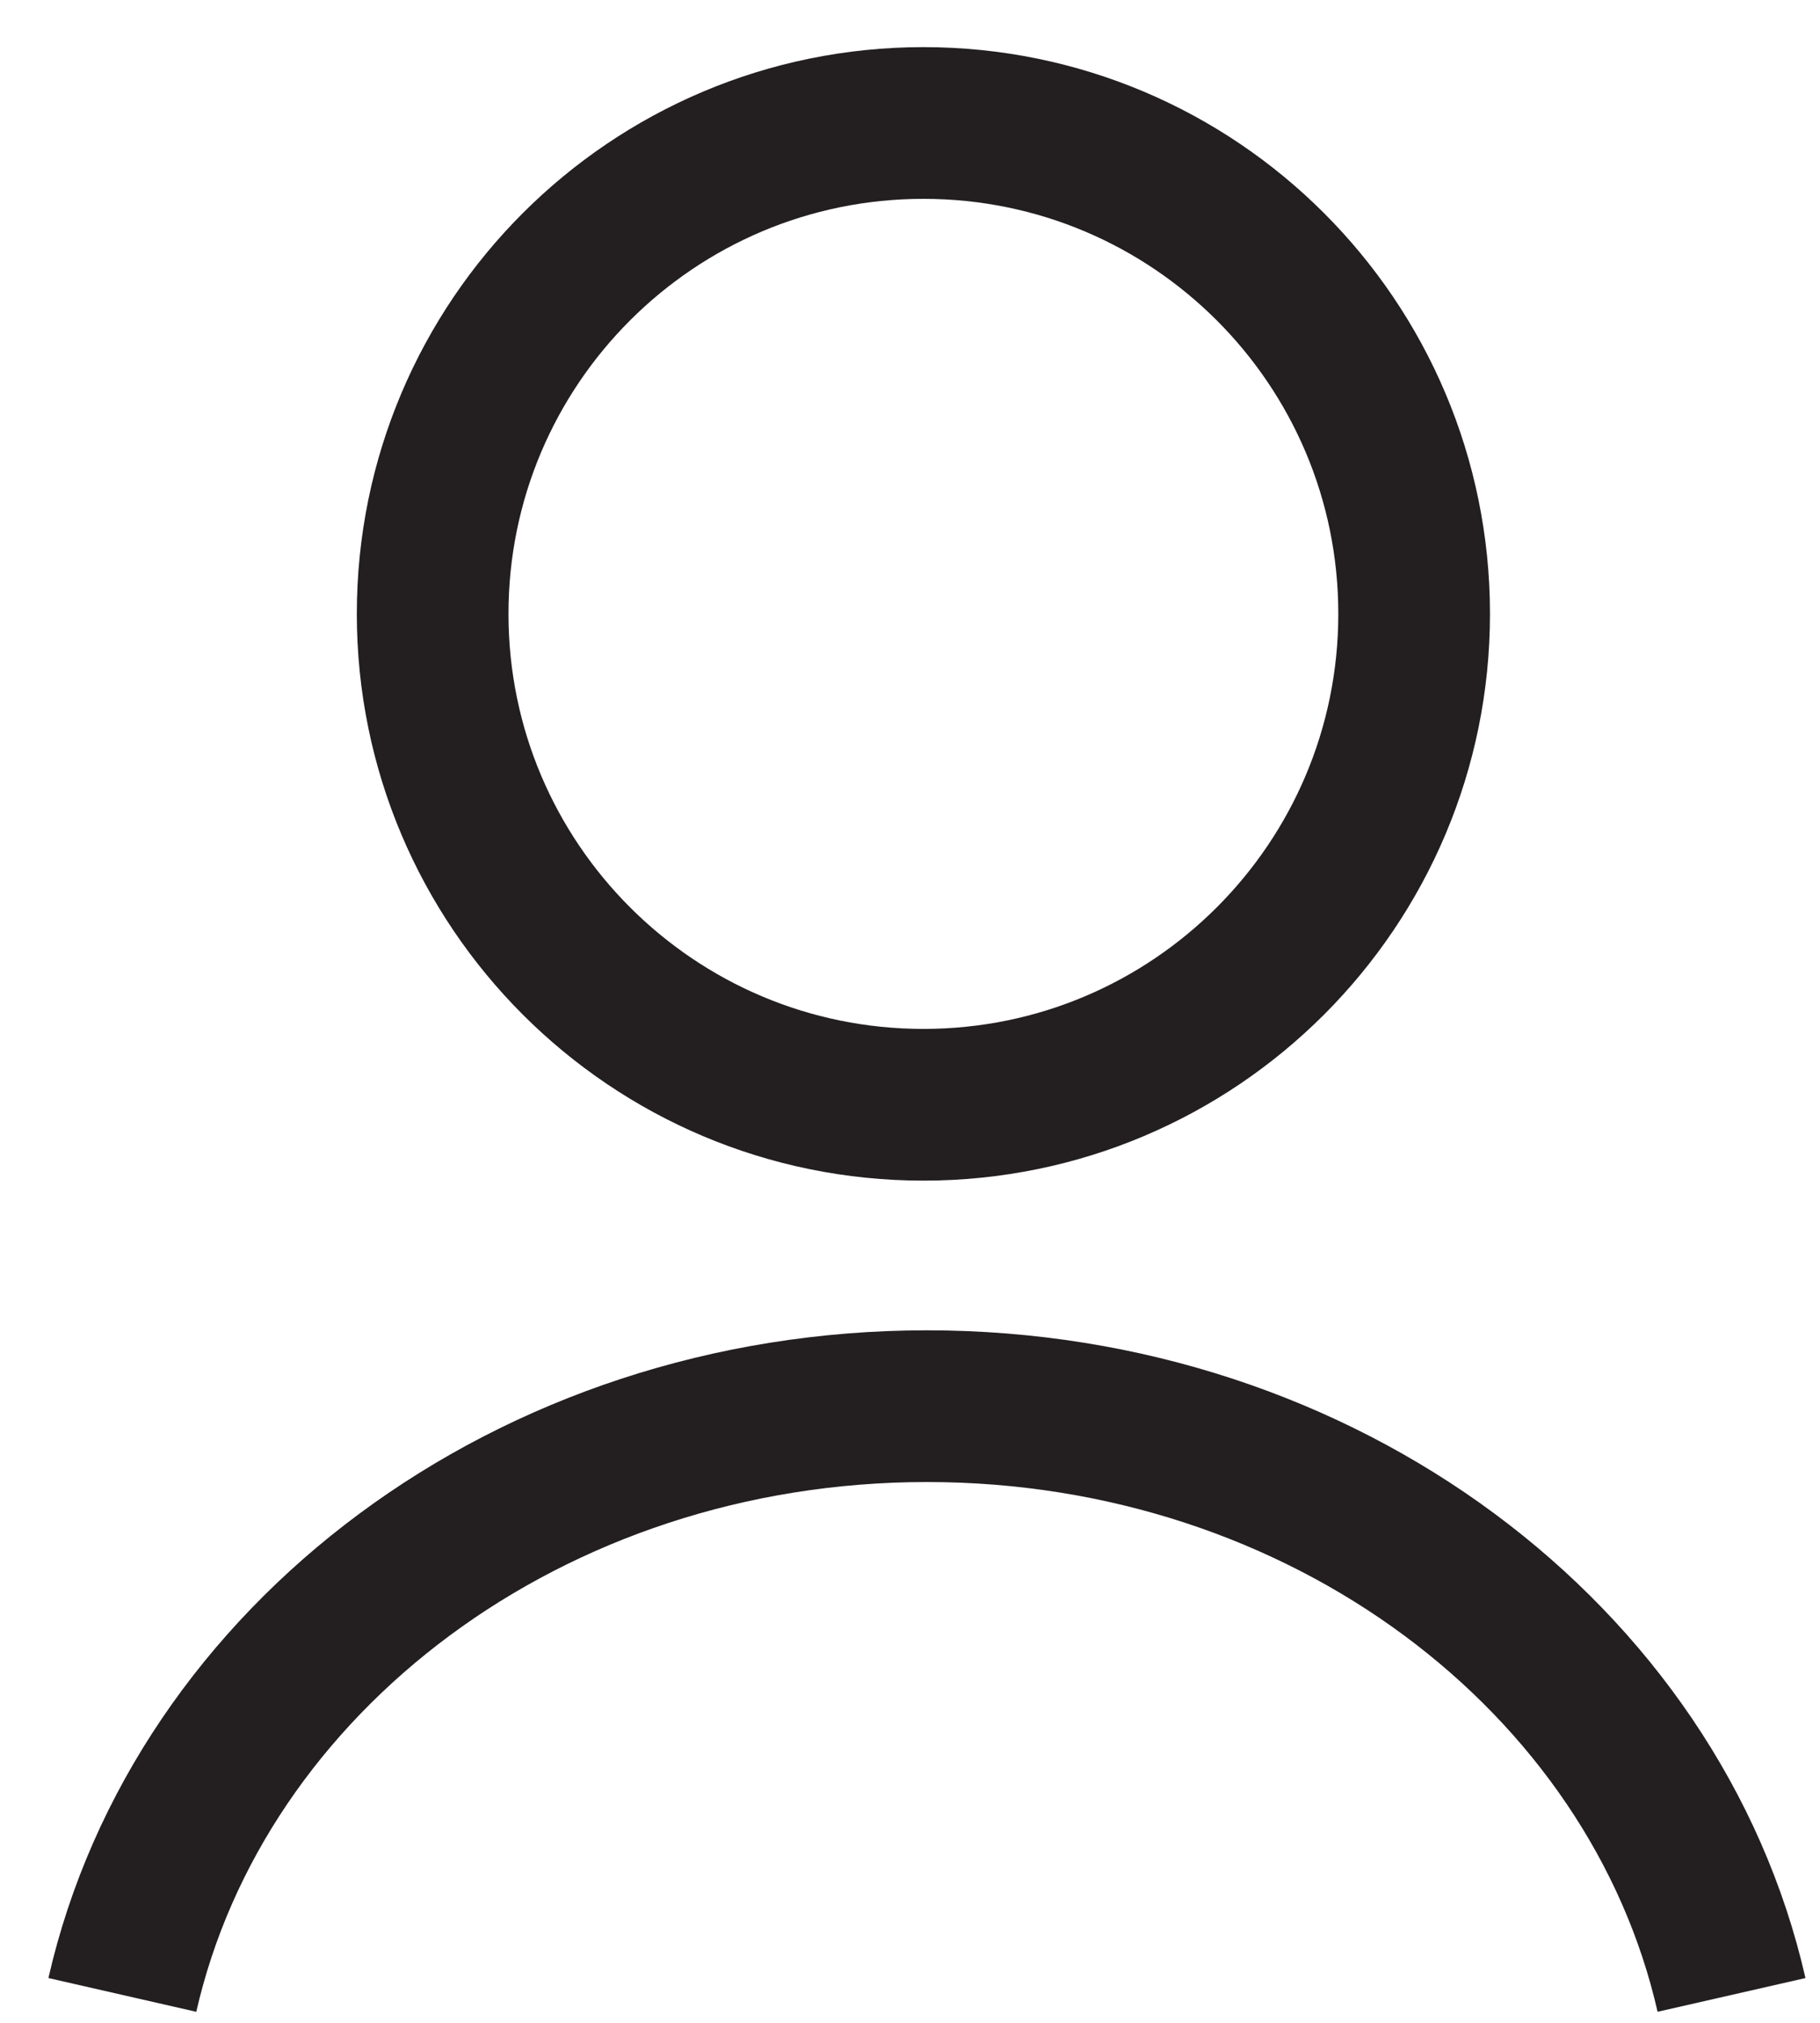 <svg width="18" height="20" viewBox="0 0 18 20" fill="none" xmlns="http://www.w3.org/2000/svg">
<path fill-rule="evenodd" clip-rule="evenodd" d="M13.986 6.069C13.986 8.75 11.813 10.923 9.133 10.923C6.453 10.923 4.279 8.75 4.279 6.069C4.279 3.389 6.453 1.216 9.133 1.216C11.813 1.216 13.986 3.389 13.986 6.069Z" stroke="#231F20" stroke-width="1.5"/>
<path d="M1.21 19.724C1.968 16.403 5.243 13.903 9.168 13.903C13.093 13.903 16.368 16.403 17.125 19.724" stroke="#231F20" stroke-width="1.5"/>
</svg>
